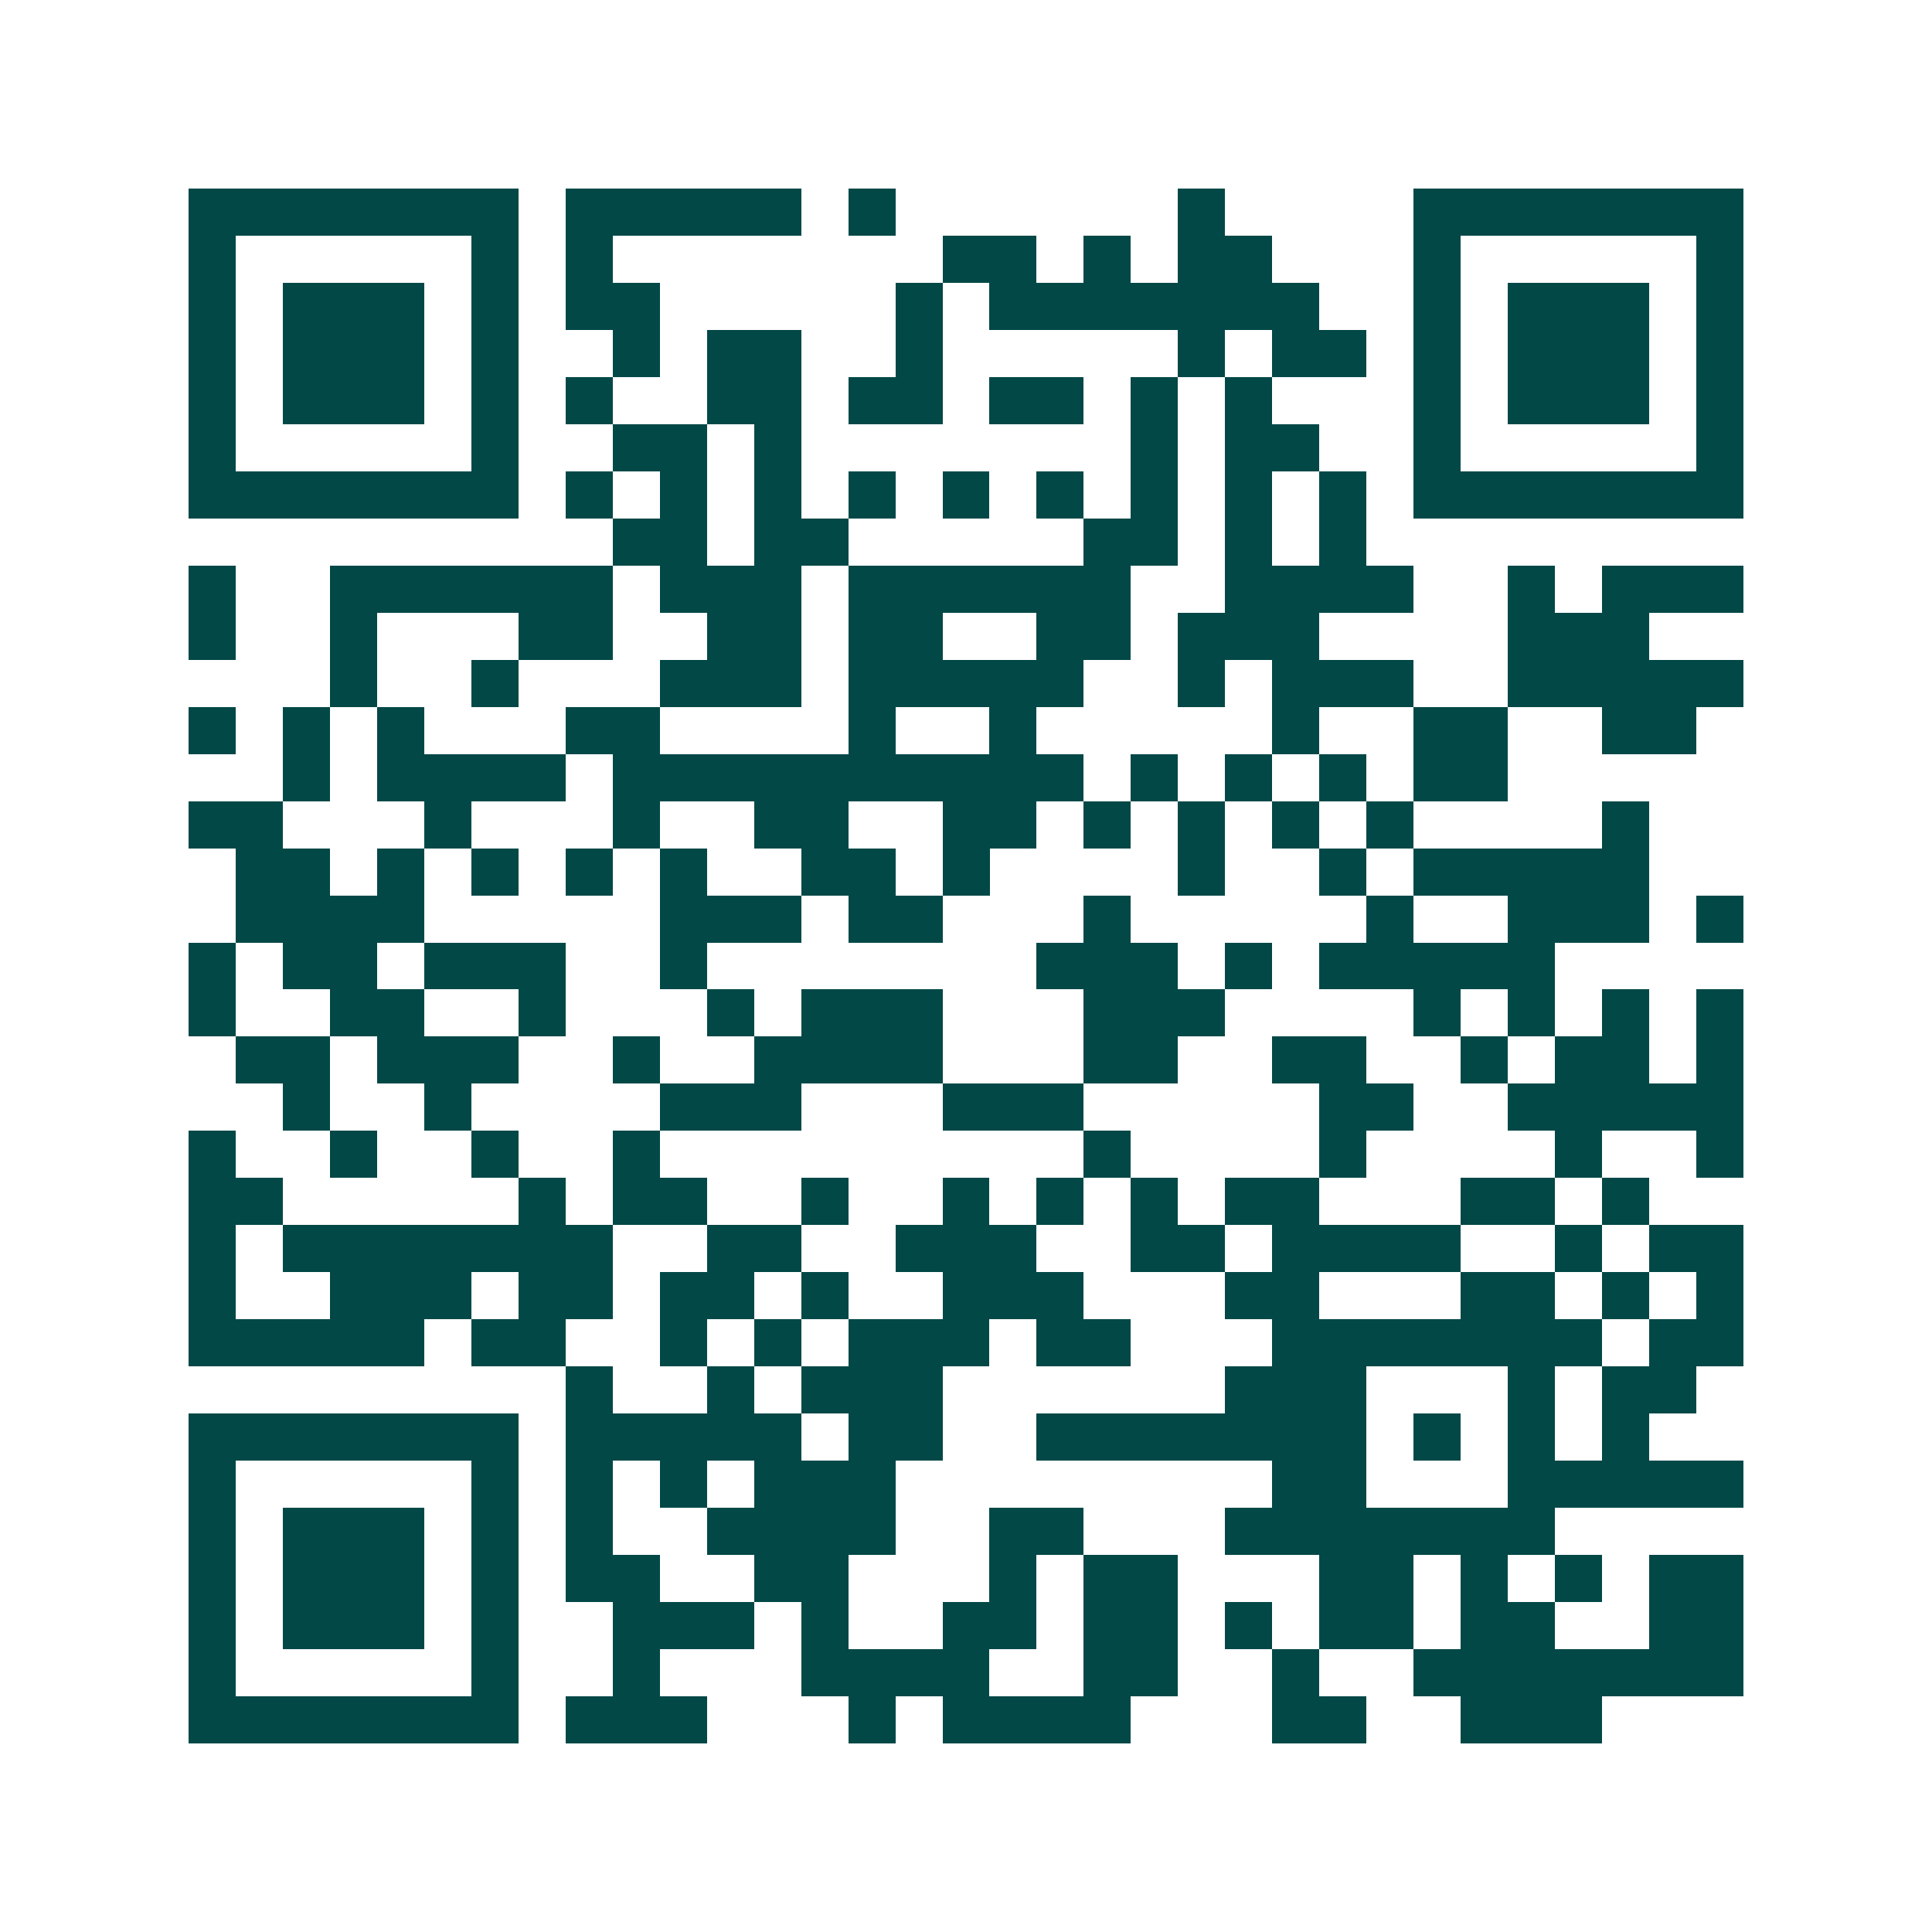 <svg xmlns="http://www.w3.org/2000/svg" width="200" height="200" viewBox="0 0 41 41" shape-rendering="crispEdges"><path fill="#ffffff" d="M0 0h41v41H0z"/><path stroke="#014847" d="M4 4.5h7m1 0h5m1 0h1m6 0h1m4 0h7M4 5.5h1m5 0h1m1 0h1m7 0h2m1 0h1m1 0h2m3 0h1m5 0h1M4 6.5h1m1 0h3m1 0h1m1 0h2m5 0h1m1 0h7m2 0h1m1 0h3m1 0h1M4 7.5h1m1 0h3m1 0h1m2 0h1m1 0h2m2 0h1m5 0h1m1 0h2m1 0h1m1 0h3m1 0h1M4 8.5h1m1 0h3m1 0h1m1 0h1m2 0h2m1 0h2m1 0h2m1 0h1m1 0h1m3 0h1m1 0h3m1 0h1M4 9.5h1m5 0h1m2 0h2m1 0h1m7 0h1m1 0h2m2 0h1m5 0h1M4 10.5h7m1 0h1m1 0h1m1 0h1m1 0h1m1 0h1m1 0h1m1 0h1m1 0h1m1 0h1m1 0h7M13 11.5h2m1 0h2m5 0h2m1 0h1m1 0h1M4 12.5h1m2 0h6m1 0h3m1 0h6m2 0h4m2 0h1m1 0h3M4 13.5h1m2 0h1m3 0h2m2 0h2m1 0h2m2 0h2m1 0h3m4 0h3M7 14.5h1m2 0h1m3 0h3m1 0h5m2 0h1m1 0h3m2 0h5M4 15.5h1m1 0h1m1 0h1m3 0h2m4 0h1m2 0h1m5 0h1m2 0h2m2 0h2M6 16.5h1m1 0h4m1 0h10m1 0h1m1 0h1m1 0h1m1 0h2M4 17.5h2m3 0h1m3 0h1m2 0h2m2 0h2m1 0h1m1 0h1m1 0h1m1 0h1m4 0h1M5 18.5h2m1 0h1m1 0h1m1 0h1m1 0h1m2 0h2m1 0h1m4 0h1m2 0h1m1 0h5M5 19.5h4m5 0h3m1 0h2m3 0h1m5 0h1m2 0h3m1 0h1M4 20.5h1m1 0h2m1 0h3m2 0h1m7 0h3m1 0h1m1 0h5M4 21.5h1m2 0h2m2 0h1m3 0h1m1 0h3m3 0h3m4 0h1m1 0h1m1 0h1m1 0h1M5 22.5h2m1 0h3m2 0h1m2 0h4m3 0h2m2 0h2m2 0h1m1 0h2m1 0h1M6 23.5h1m2 0h1m4 0h3m3 0h3m5 0h2m2 0h5M4 24.5h1m2 0h1m2 0h1m2 0h1m9 0h1m4 0h1m4 0h1m2 0h1M4 25.5h2m5 0h1m1 0h2m2 0h1m2 0h1m1 0h1m1 0h1m1 0h2m3 0h2m1 0h1M4 26.5h1m1 0h7m2 0h2m2 0h3m2 0h2m1 0h4m2 0h1m1 0h2M4 27.5h1m2 0h3m1 0h2m1 0h2m1 0h1m2 0h3m3 0h2m3 0h2m1 0h1m1 0h1M4 28.5h5m1 0h2m2 0h1m1 0h1m1 0h3m1 0h2m3 0h7m1 0h2M12 29.5h1m2 0h1m1 0h3m6 0h3m3 0h1m1 0h2M4 30.5h7m1 0h5m1 0h2m2 0h7m1 0h1m1 0h1m1 0h1M4 31.5h1m5 0h1m1 0h1m1 0h1m1 0h3m8 0h2m3 0h5M4 32.5h1m1 0h3m1 0h1m1 0h1m2 0h4m2 0h2m3 0h7M4 33.5h1m1 0h3m1 0h1m1 0h2m2 0h2m3 0h1m1 0h2m3 0h2m1 0h1m1 0h1m1 0h2M4 34.5h1m1 0h3m1 0h1m2 0h3m1 0h1m2 0h2m1 0h2m1 0h1m1 0h2m1 0h2m2 0h2M4 35.5h1m5 0h1m2 0h1m3 0h4m2 0h2m2 0h1m2 0h7M4 36.5h7m1 0h3m3 0h1m1 0h4m3 0h2m2 0h3"/></svg>
